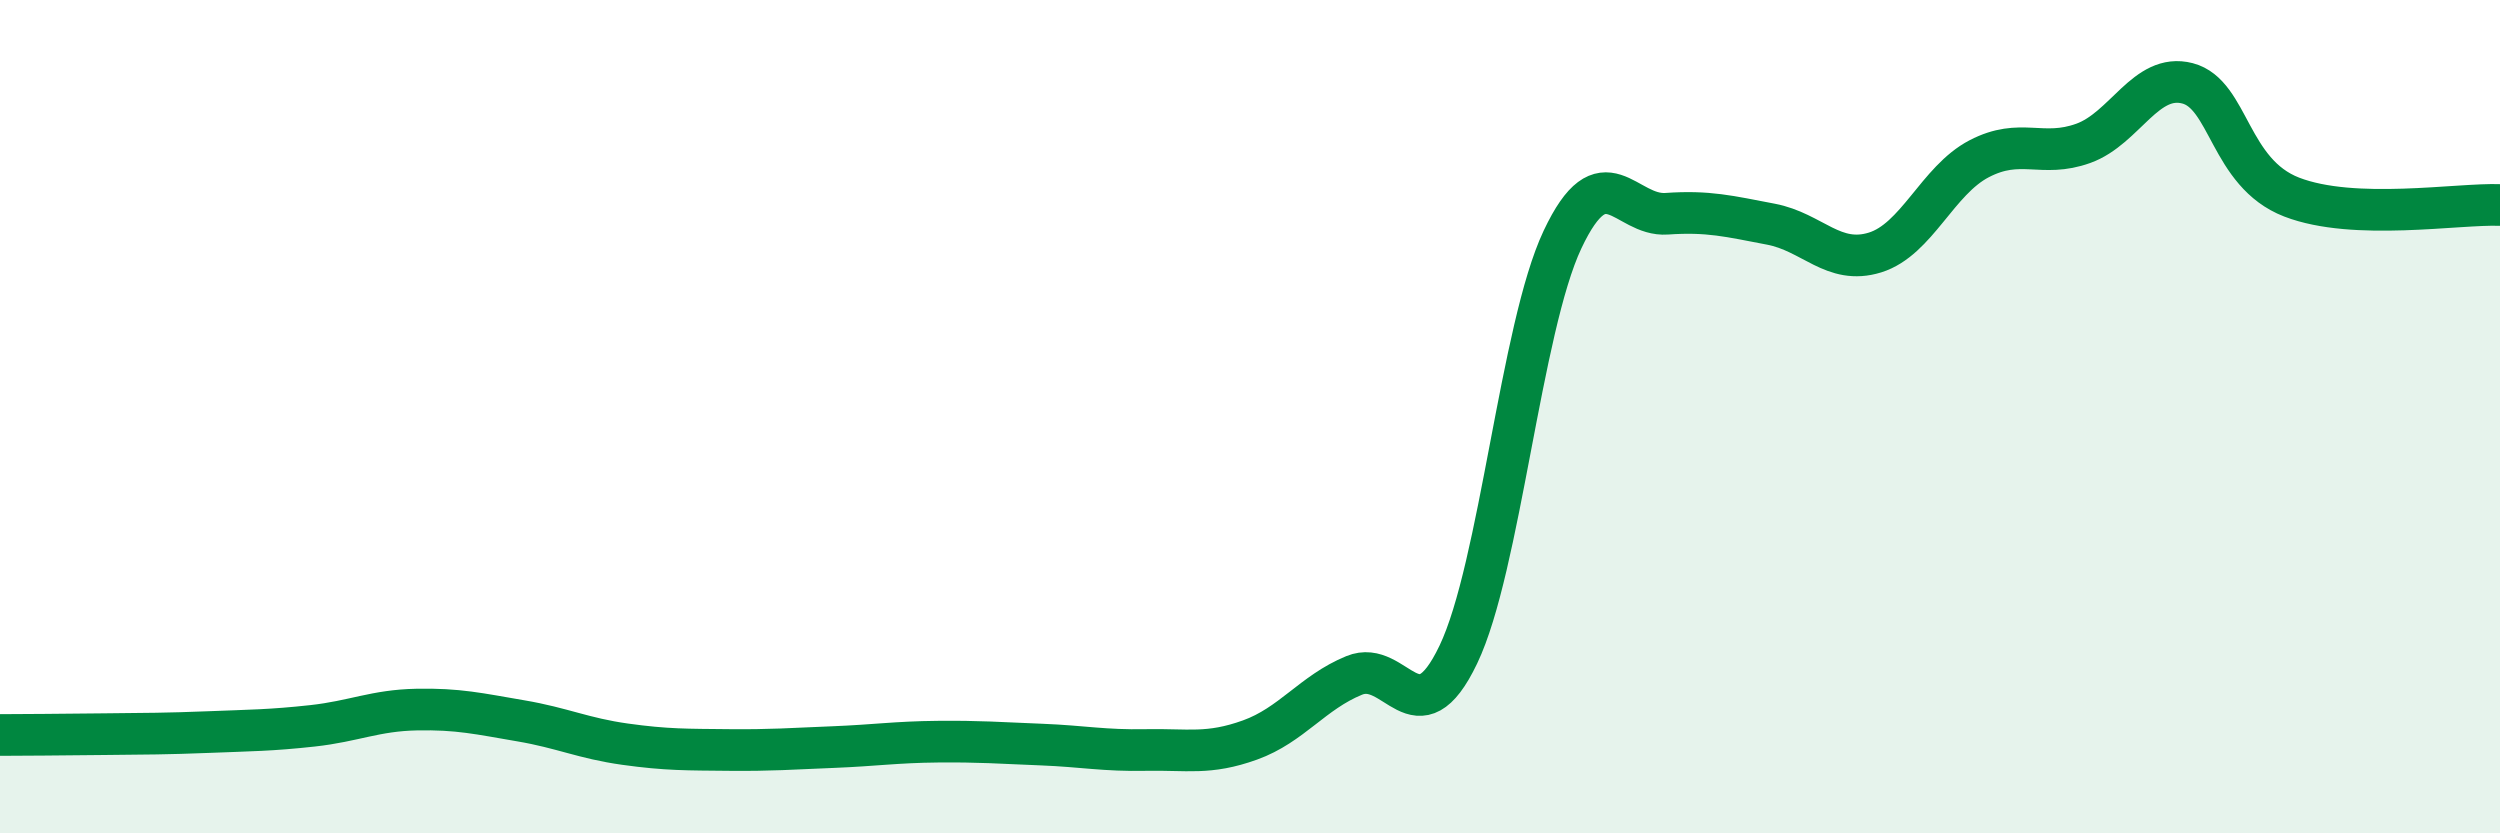 
    <svg width="60" height="20" viewBox="0 0 60 20" xmlns="http://www.w3.org/2000/svg">
      <path
        d="M 0,17.64 C 0.5,17.64 1.5,17.63 2.5,17.62 C 3.5,17.61 4,17.61 5,17.57 C 6,17.53 6.5,17.53 7.5,17.42 C 8.5,17.31 9,17.05 10,17.03 C 11,17.01 11.5,17.13 12.5,17.3 C 13.5,17.47 14,17.72 15,17.86 C 16,18 16.5,17.99 17.5,18 C 18.5,18.01 19,17.97 20,17.93 C 21,17.89 21.5,17.81 22.5,17.8 C 23.5,17.79 24,17.83 25,17.87 C 26,17.91 26.5,18.02 27.5,18 C 28.5,17.98 29,18.12 30,17.76 C 31,17.4 31.5,16.62 32.5,16.21 C 33.5,15.8 34,17.8 35,15.71 C 36,13.62 36.5,7.87 37.5,5.75 C 38.5,3.63 39,5.2 40,5.13 C 41,5.06 41.5,5.19 42.5,5.38 C 43.5,5.57 44,6.37 45,6.06 C 46,5.75 46.5,4.33 47.5,3.81 C 48.5,3.29 49,3.8 50,3.44 C 51,3.08 51.5,1.74 52.5,2 C 53.5,2.26 53.5,4.15 55,4.73 C 56.5,5.31 59,4.88 60,4.92L60 20L0 20Z"
        fill="#008740"
        opacity="0.1"
        stroke-linecap="round"
        stroke-linejoin="round"
      />
      <path
        d="M 0,17.64 C 0.5,17.64 1.5,17.63 2.5,17.62 C 3.5,17.61 4,17.61 5,17.57 C 6,17.53 6.5,17.53 7.5,17.42 C 8.5,17.31 9,17.05 10,17.03 C 11,17.01 11.5,17.13 12.5,17.3 C 13.5,17.47 14,17.72 15,17.86 C 16,18 16.5,17.99 17.5,18 C 18.5,18.01 19,17.97 20,17.93 C 21,17.89 21.5,17.81 22.5,17.8 C 23.5,17.79 24,17.83 25,17.87 C 26,17.91 26.5,18.02 27.5,18 C 28.5,17.98 29,18.12 30,17.76 C 31,17.4 31.5,16.62 32.5,16.21 C 33.5,15.8 34,17.8 35,15.71 C 36,13.62 36.5,7.87 37.5,5.75 C 38.5,3.63 39,5.2 40,5.13 C 41,5.06 41.5,5.19 42.5,5.38 C 43.5,5.57 44,6.37 45,6.06 C 46,5.75 46.5,4.33 47.5,3.81 C 48.5,3.29 49,3.8 50,3.44 C 51,3.08 51.5,1.74 52.5,2 C 53.5,2.26 53.5,4.15 55,4.73 C 56.5,5.31 59,4.88 60,4.92"
        stroke="#008740"
        stroke-width="1"
        fill="none"
        stroke-linecap="round"
        stroke-linejoin="round"
      />
    </svg>
  